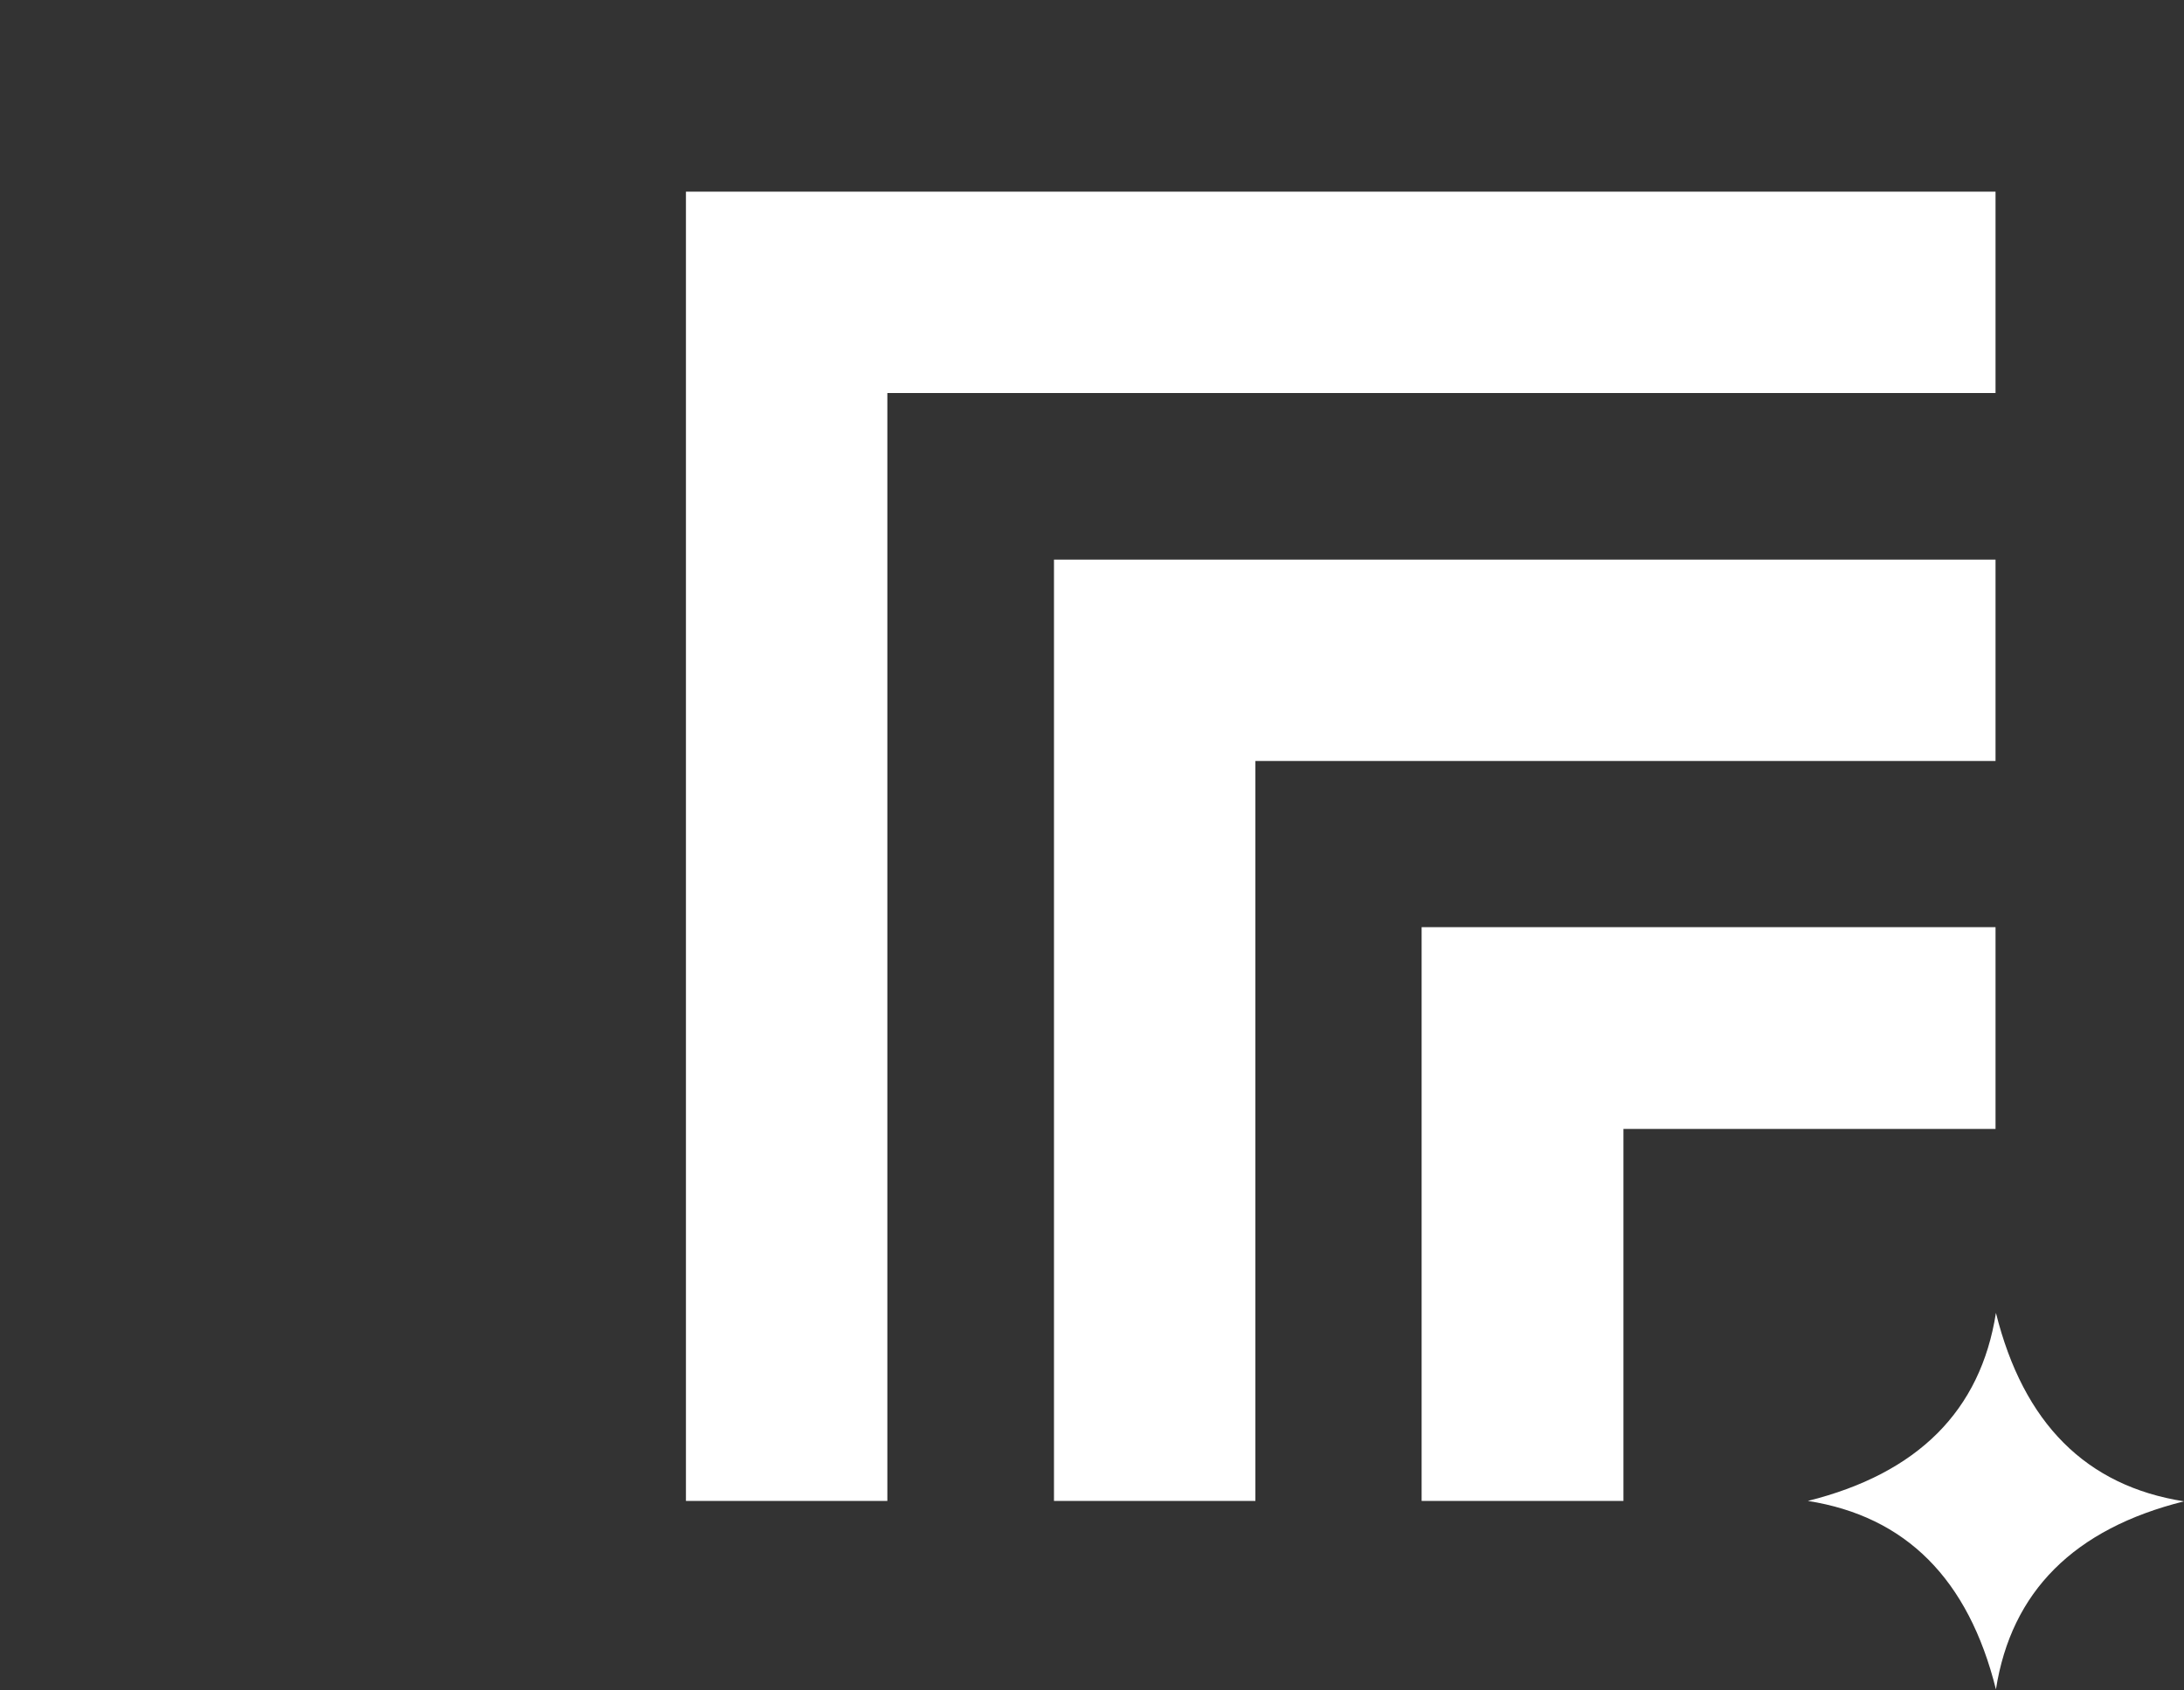 <?xml version="1.0" encoding="utf-8"?>
<!-- Generator: Adobe Illustrator 27.4.1, SVG Export Plug-In . SVG Version: 6.00 Build 0)  -->
<svg version="1.1" xmlns="http://www.w3.org/2000/svg" xmlns:xlink="http://www.w3.org/1999/xlink" x="0px" y="0px"
	 viewBox="0 0 540 418" style="enable-background:new 0 0 540 418;" xml:space="preserve">
<rect x="0" y="0" width="540" height="418" fill="#333333" stroke="none"/>
<style type="text/css">
	.st0{opacity:0.55;fill:#FFFFFF;enable-background:new    ;}
	.st1{opacity:0.55;fill:#FFFFFF;}
	.st2{fill:#FFFFFF;enable-background:new    ;}
	.st3{fill:#FFFFFF;}
</style>
<g id="Ebene_1">
	<polygon class="st2" points="351.5,371.2 401.4,371.2 401.4,279.2 493.4,279.2 493.4,229.3 351.5,229.3 	"/>
	<polygon class="st3" points="493.4,47.4 169.6,47.4 169.6,52.7 169.6,97.2 169.6,371.2 219.4,371.2 219.4,97.2 493.4,97.2 	"/>
	<polygon class="st2" points="493.4,138.4 310.4,138.4 291.3,138.4 260.6,138.4 260.6,371.2 310.4,371.2 310.4,188.2 493.4,188.2 	
		"/>
	<path class="st2" d="M493.5,324.7c-3.8,24.2-19.3,39.7-46.5,46.5l0,0c24.2,3.8,39.7,19.3,46.5,46.6l0,0
		c3.8-24.2,19.3-39.7,46.5-46.5l0,0C515.8,367.5,500.3,352,493.5,324.7L493.5,324.7z"/>
</g>
<g id="Ebene_2">
</g>
<g id="Ebene_3">
</g>
</svg>
